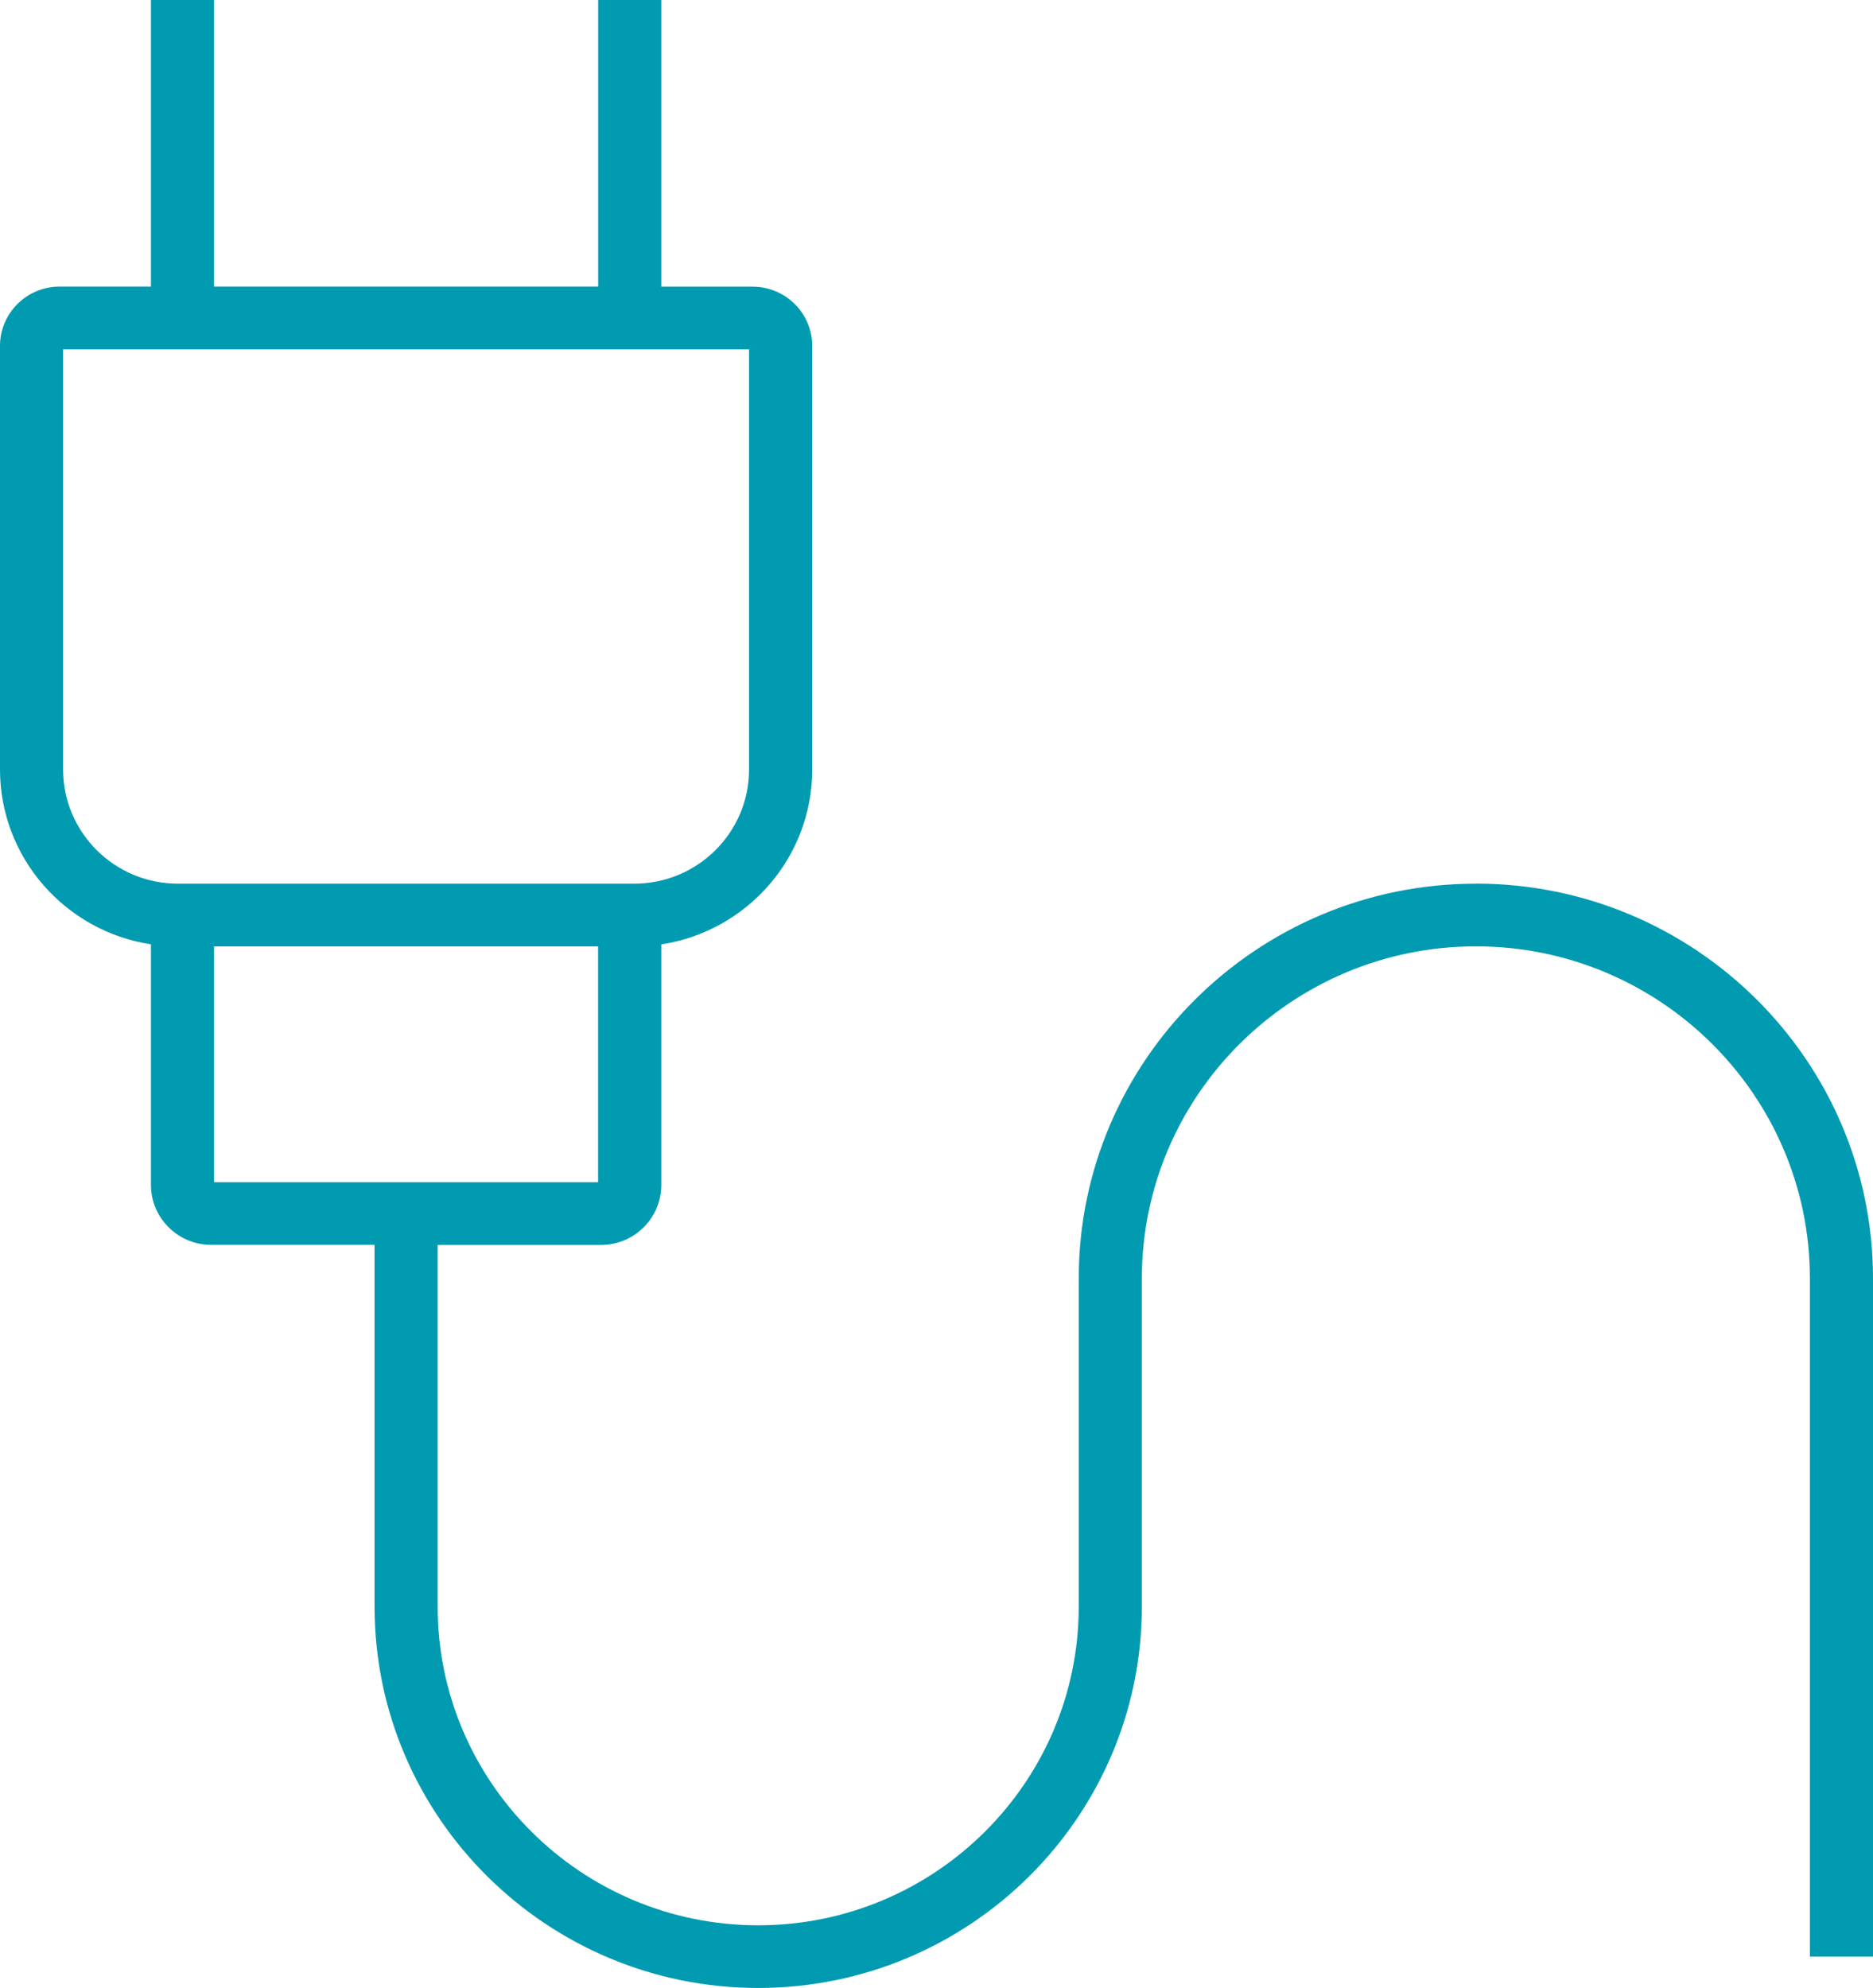 <svg width="49" height="52" viewBox="0 0 49 52" fill="none" xmlns="http://www.w3.org/2000/svg">
<path id="Vector" d="M38.611 23.114C32.883 23.114 28.221 27.747 28.221 33.441V42.024C28.221 46.62 24.46 50.359 19.836 50.359C15.211 50.359 11.45 46.62 11.45 42.024V32.563H15.723C16.592 32.563 17.3 31.86 17.3 30.996V24.702C19.532 24.363 21.249 22.442 21.249 20.128V9.049C21.249 8.194 20.55 7.498 19.689 7.498H17.3V0H15.649V7.496H5.6V0H3.949V7.496H1.56C0.699 7.496 0 8.192 0 9.047V20.126C0 22.439 1.717 24.361 3.949 24.7V30.994C3.949 31.858 4.657 32.561 5.526 32.561H9.799V42.022C9.799 47.523 14.302 51.998 19.836 51.998C25.37 51.998 29.872 47.523 29.872 42.022V33.439C29.872 28.65 33.793 24.753 38.611 24.753C43.429 24.753 47.349 28.65 47.349 33.439V51.178H49V33.439C49 27.745 44.339 23.112 38.611 23.112V23.114ZM4.655 23.114C2.998 23.114 1.651 21.775 1.651 20.128V9.139H19.596V20.128C19.596 21.775 18.249 23.114 16.592 23.114H4.655ZM5.6 30.922V24.755H15.647V30.922H5.6Z" fill="#009AB1"/>
</svg>
